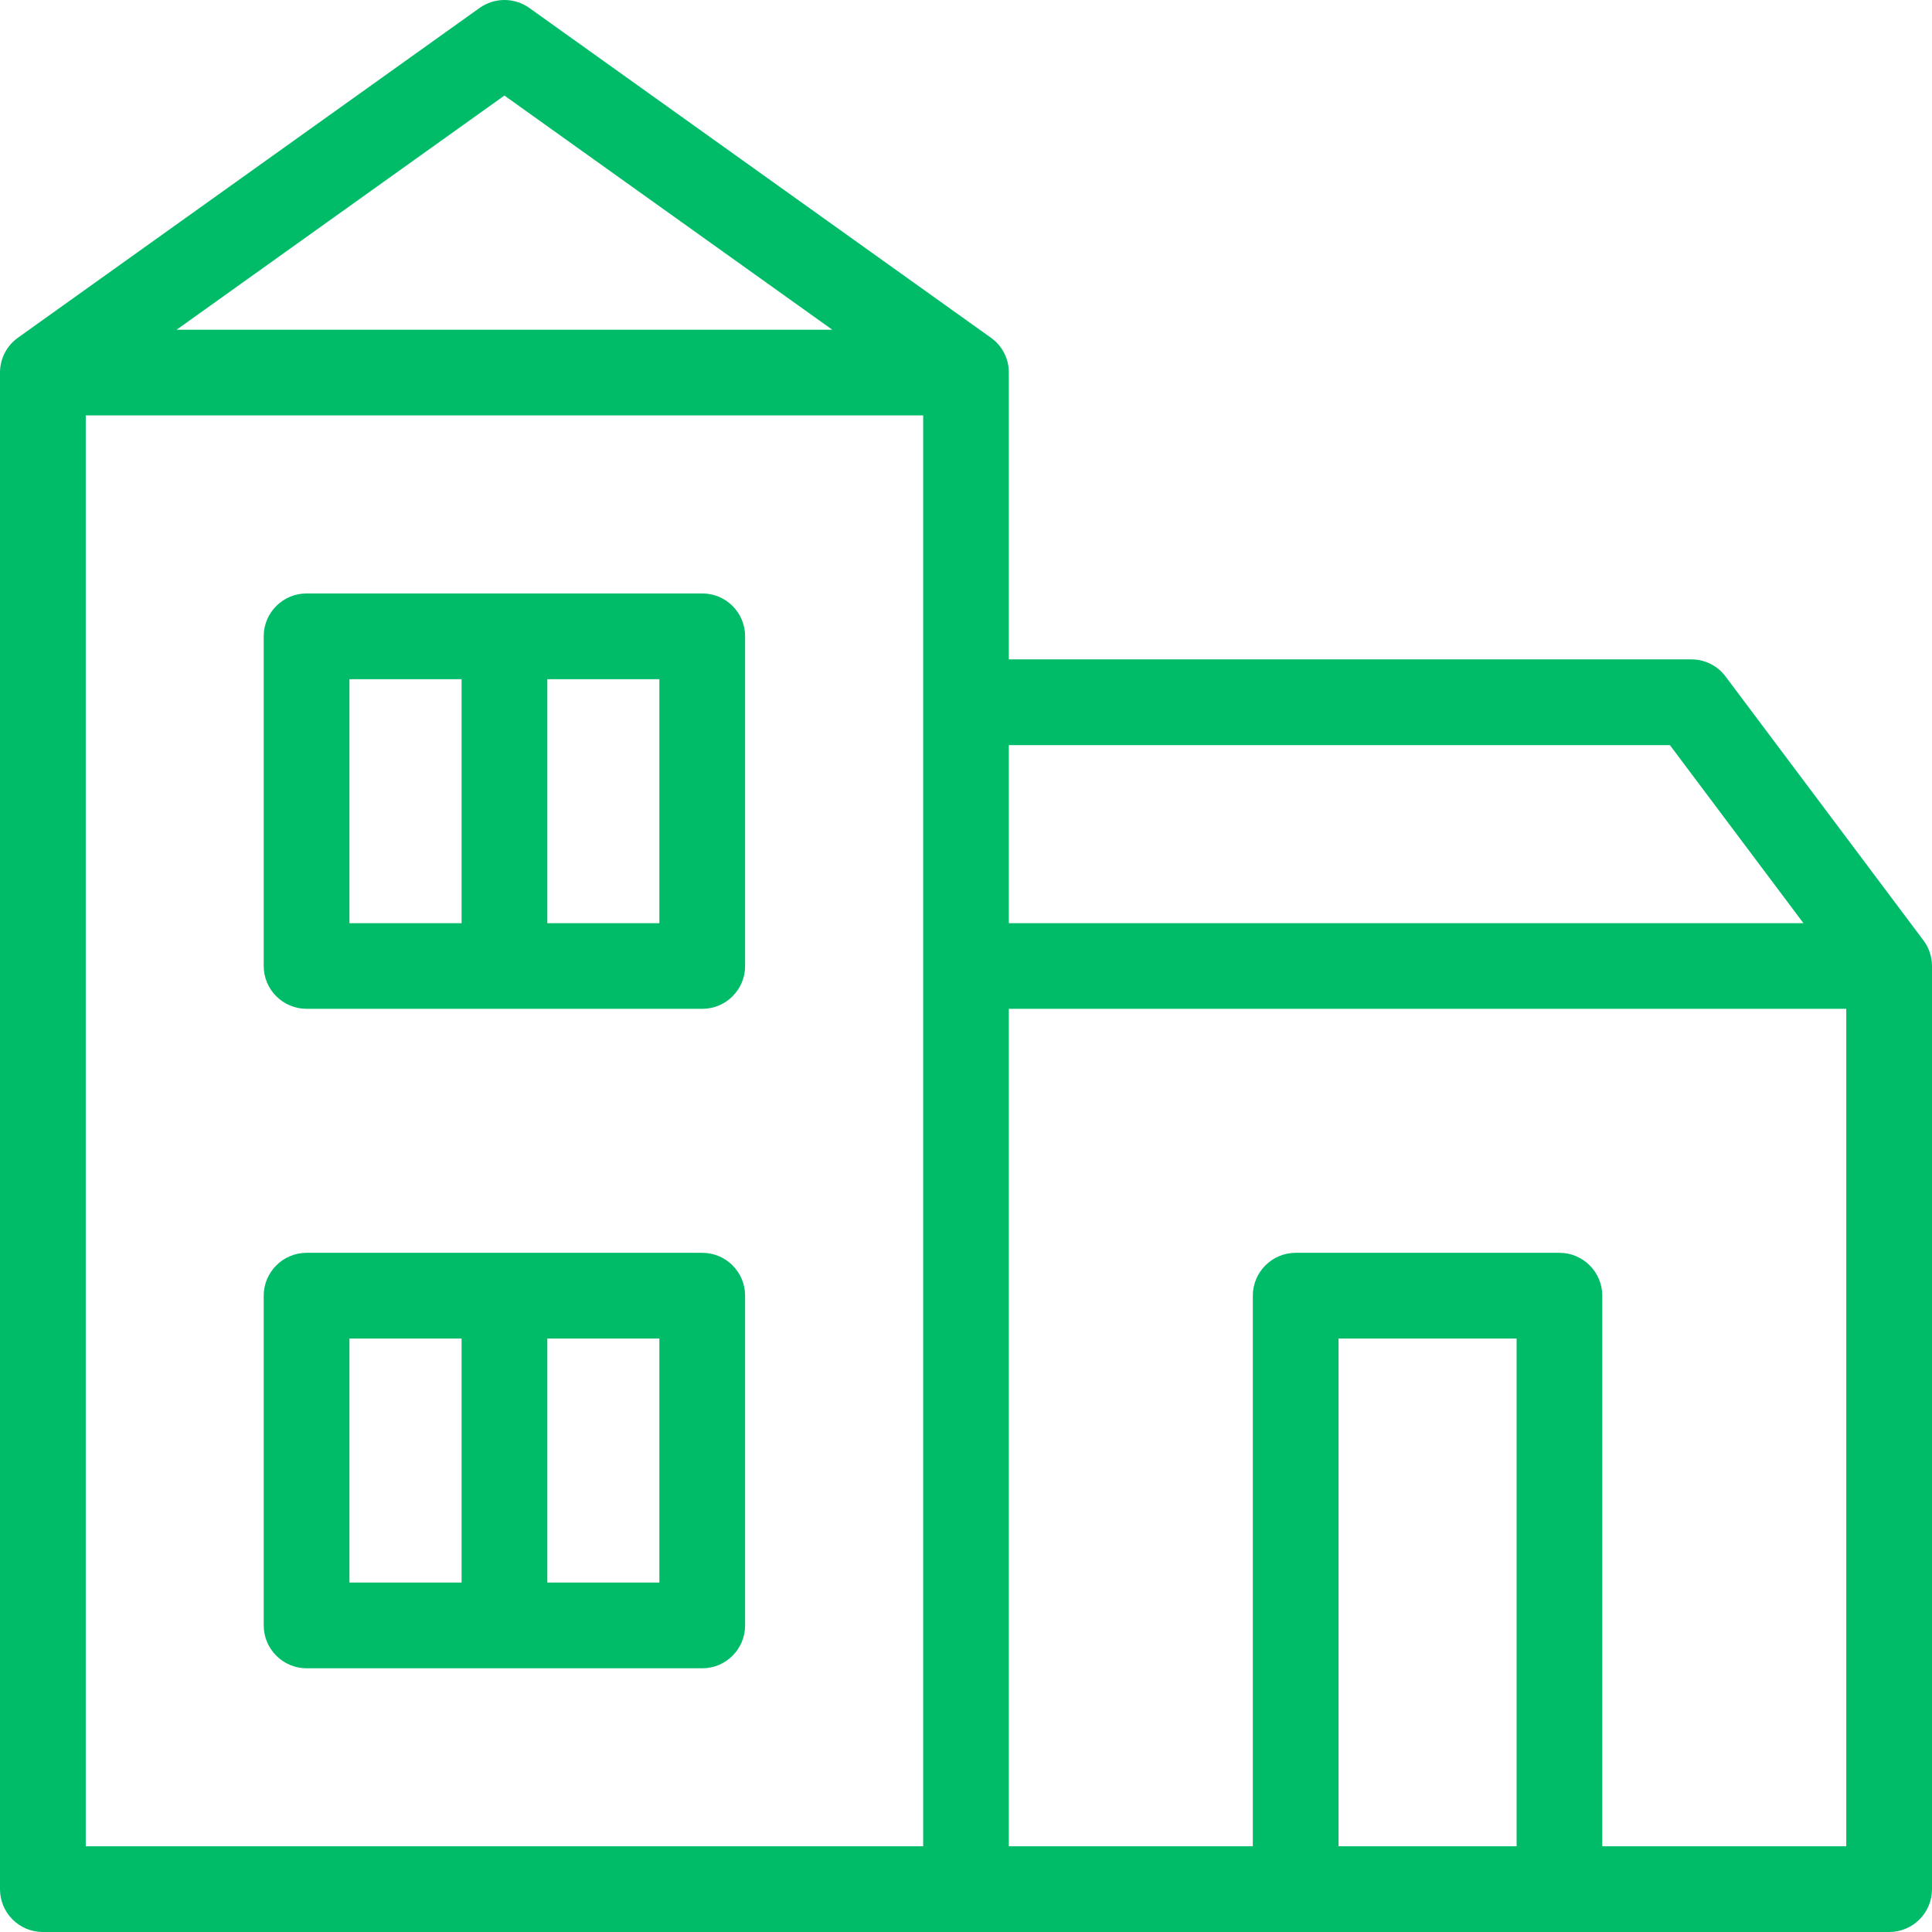 <?xml version="1.0" encoding="UTF-8"?>
<svg width="24px" height="24px" viewBox="0 0 24 24" version="1.1" xmlns="http://www.w3.org/2000/svg" xmlns:xlink="http://www.w3.org/1999/xlink">
    <!-- Generator: Sketch 55.2 (78181) - https://sketchapp.com -->
    <title>Artboard</title>
    <desc>Created with Sketch.</desc>
    <g id="Artboard" stroke="none" stroke-width="1" fill="none" fill-rule="evenodd">
        <g id="key-selling" fill="#00BC68" fill-rule="nonzero">
            <path d="M24,12 L24,23.468 C24,23.762 23.762,24 23.468,24 L12,24 L0.532,24 C0.238,24 1.77635684e-15,23.762 1.77635684e-15,23.468 L1.77635684e-15,4.628 C9.89424892e-05,4.462 0.078,4.299 0.223,4.195 L5.957,0.099 C6.142,-0.033 6.391,-0.033 6.576,0.099 L12.309,4.195 C12.382,4.247 12.438,4.313 12.475,4.388 C12.51,4.454 12.532,4.539 12.532,4.628 L12.532,8.191 L21.01,8.191 C21.178,8.191 21.336,8.27 21.436,8.404 L23.893,11.681 C23.965,11.776 24,11.889 24,12 Z M22.403,11.468 L20.744,9.256 L12.532,9.256 L12.532,11.468 L22.403,11.468 Z M11.468,8.729 C11.468,8.727 11.468,8.725 11.468,8.724 C11.468,8.722 11.468,8.72 11.468,8.718 L11.468,5.16 L1.065,5.16 L1.065,22.935 L11.468,22.935 L11.468,12 L11.468,8.729 Z M2.194,4.096 L10.339,4.096 L6.266,1.187 L2.194,4.096 Z M6.799,11.468 L8.191,11.468 L8.191,8.437 L6.799,8.437 L6.799,11.468 Z M5.734,11.468 L5.734,8.437 L4.341,8.437 L4.341,11.468 L5.734,11.468 Z M6.799,19.659 L8.191,19.659 L8.191,16.628 L6.799,16.628 L6.799,19.659 Z M5.734,19.659 L5.734,16.628 L4.341,16.628 L4.341,19.659 L5.734,19.659 Z M15.563,22.935 L15.563,16.096 C15.563,15.802 15.802,15.563 16.096,15.563 L19.372,15.563 C19.666,15.563 19.904,15.802 19.904,16.096 L19.904,22.935 L22.935,22.935 L22.935,12.532 L12.532,12.532 L12.532,22.935 L15.563,22.935 Z M18.84,22.935 L18.84,16.628 L16.628,16.628 L16.628,22.935 L18.84,22.935 Z M9.256,16.096 L9.256,20.191 C9.256,20.485 9.018,20.724 8.724,20.724 L3.809,20.724 C3.515,20.724 3.276,20.485 3.276,20.191 L3.276,16.096 C3.276,15.802 3.515,15.563 3.809,15.563 L8.724,15.563 C9.018,15.563 9.256,15.802 9.256,16.096 Z M9.256,7.904 L9.256,12 C9.256,12.294 9.018,12.532 8.724,12.532 L3.809,12.532 C3.515,12.532 3.276,12.294 3.276,12 L3.276,7.904 C3.276,7.61 3.515,7.372 3.809,7.372 L8.724,7.372 C9.018,7.372 9.256,7.61 9.256,7.904 Z" id="Combined-Shape"></path>
        </g>
    </g>
</svg>
